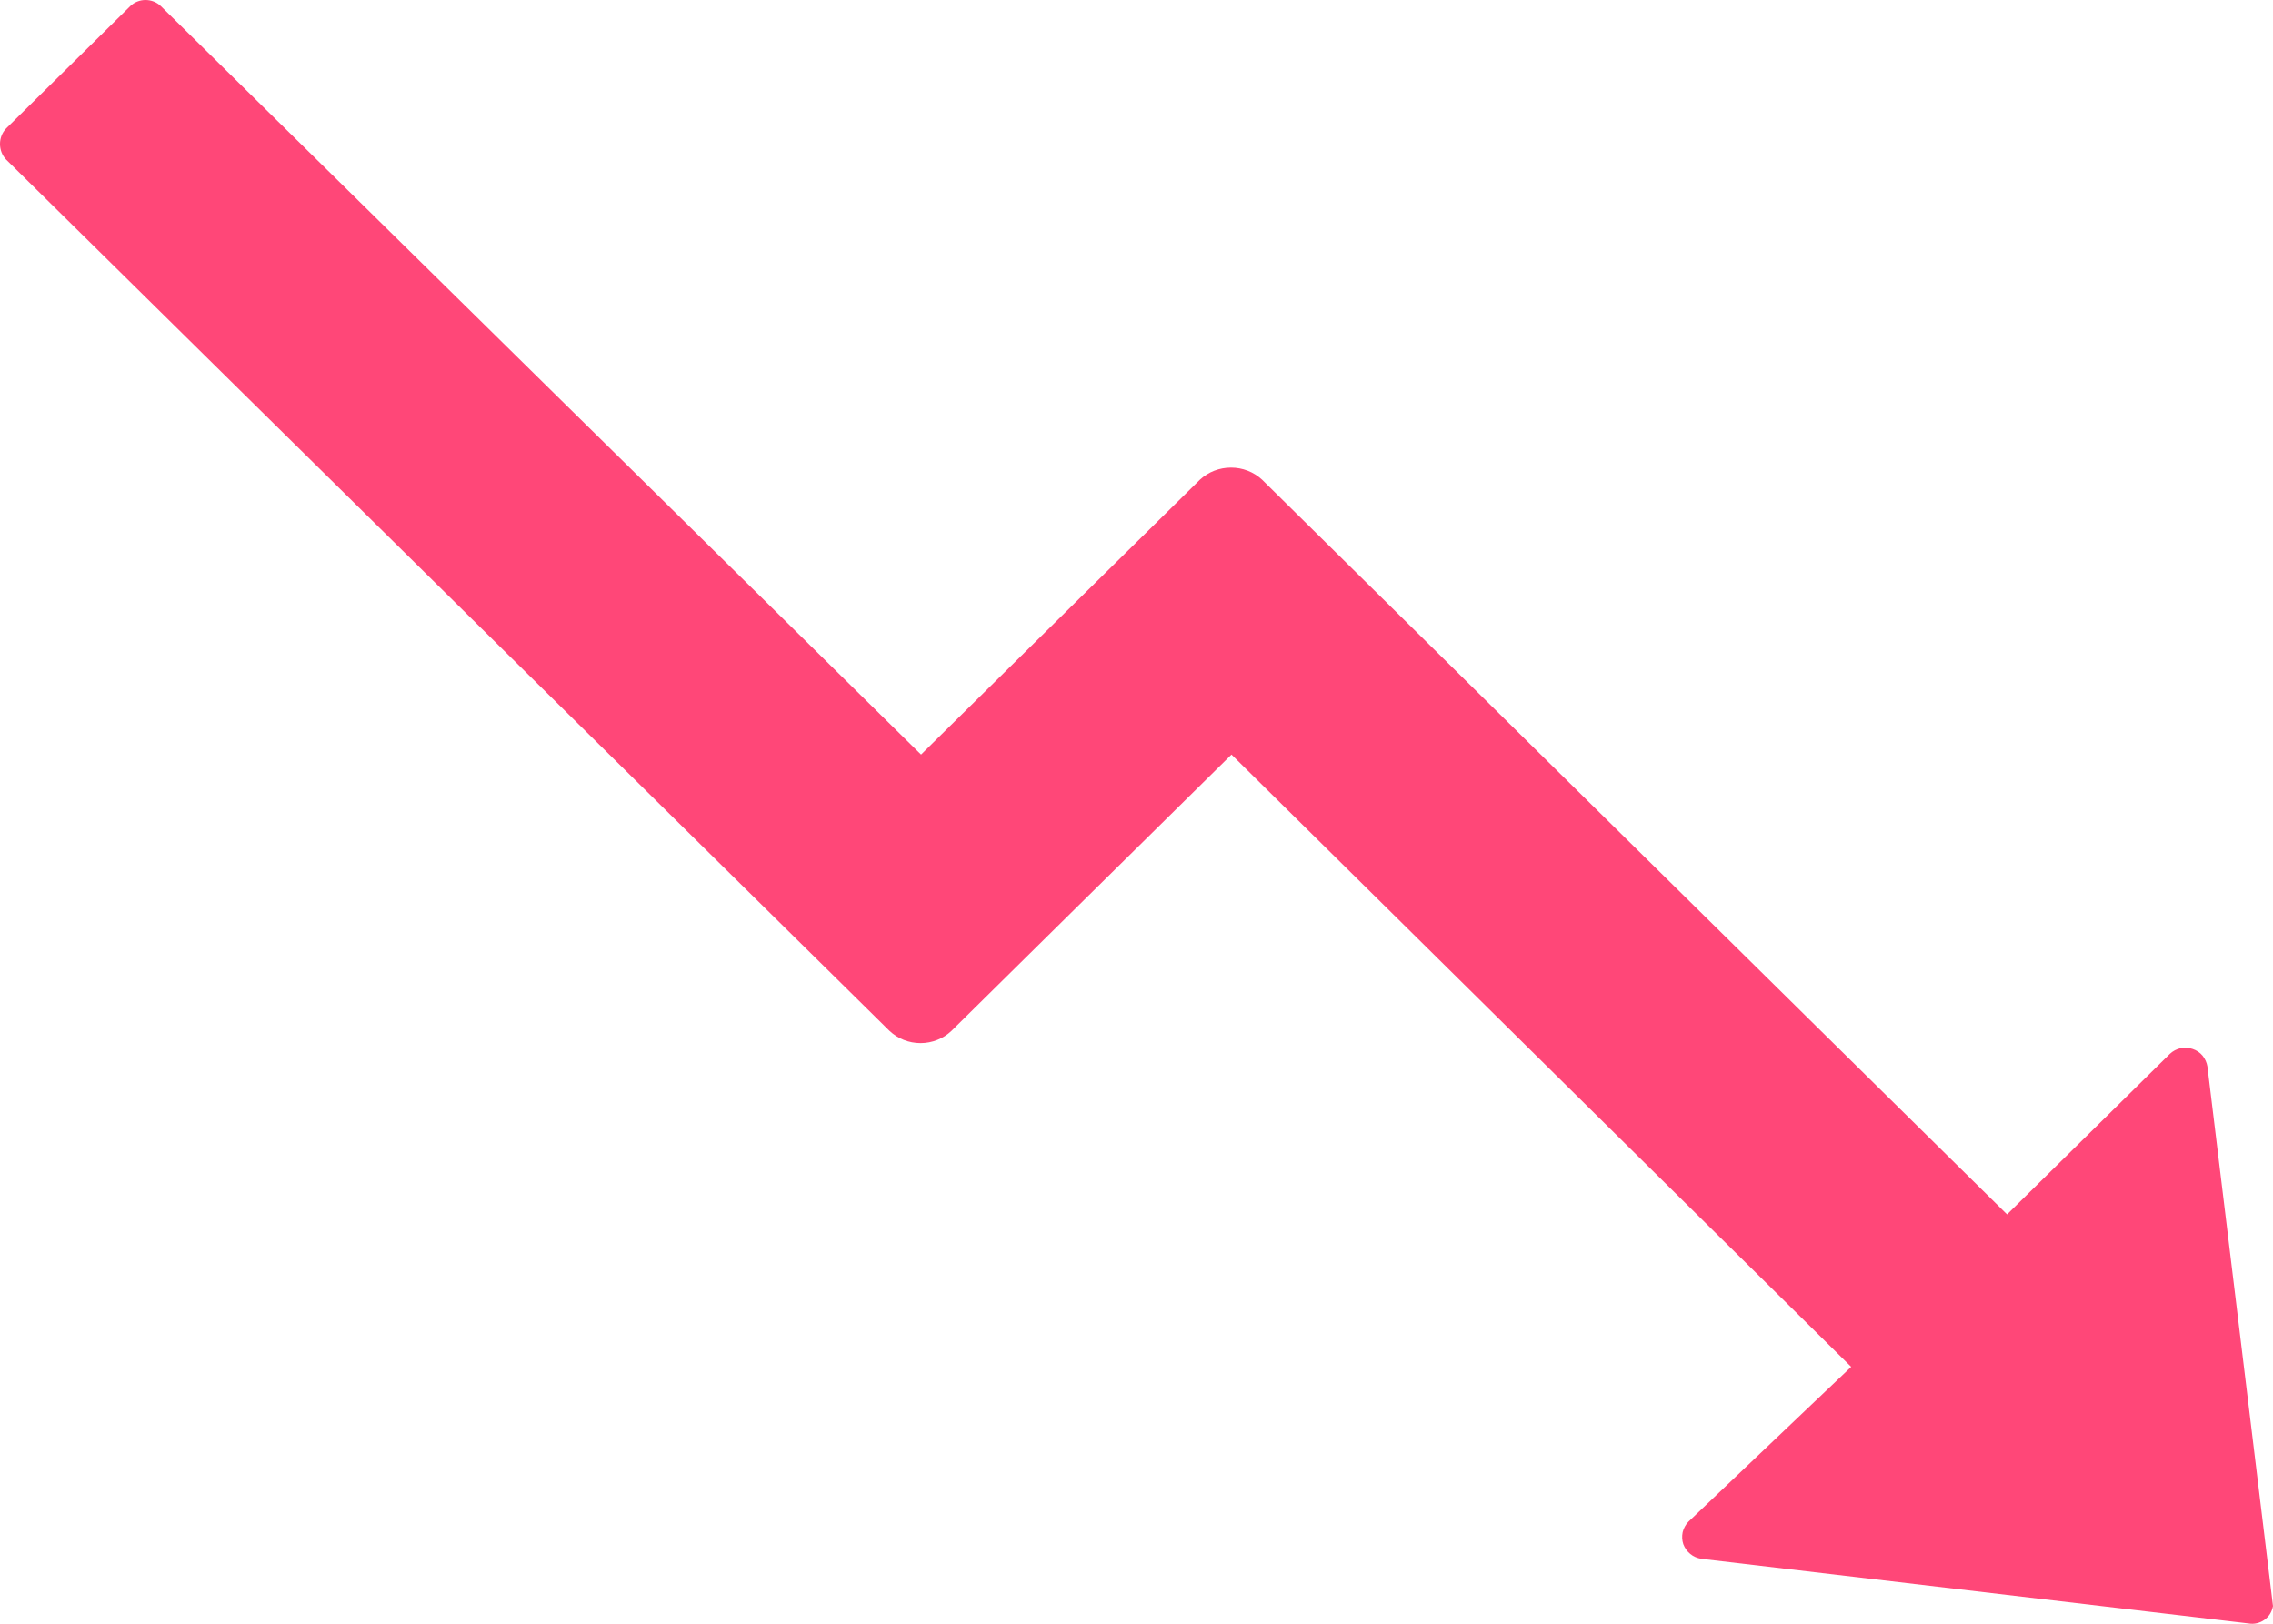 <svg xmlns="http://www.w3.org/2000/svg" width="14" height="10" viewBox="0 0 14 10" fill="none">
  <path d="M13.848 9.998L10.479 9.6C10.454 9.596 10.43 9.586 10.411 9.57C10.391 9.554 10.377 9.533 10.368 9.51C10.36 9.486 10.359 9.461 10.364 9.436C10.37 9.412 10.382 9.39 10.399 9.372L11.402 8.418L7.585 4.647L5.861 6.348C5.81 6.397 5.741 6.424 5.67 6.424C5.598 6.424 5.53 6.397 5.478 6.348L0.038 0.983C0.013 0.957 0 0.922 0 0.887C0 0.851 0.013 0.817 0.038 0.791L0.803 0.037C0.828 0.013 0.862 0 0.896 0C0.931 0 0.965 0.013 0.99 0.037L5.673 4.647L7.391 2.954C7.443 2.906 7.511 2.88 7.582 2.88C7.653 2.88 7.721 2.906 7.773 2.954L12.362 7.479L13.365 6.49C13.383 6.473 13.406 6.461 13.431 6.455C13.455 6.45 13.481 6.452 13.505 6.46C13.529 6.468 13.55 6.482 13.566 6.501C13.582 6.521 13.592 6.544 13.596 6.568L14 9.891C13.997 9.908 13.991 9.924 13.982 9.939C13.973 9.954 13.961 9.966 13.947 9.976C13.933 9.986 13.917 9.993 13.9 9.997C13.883 10.001 13.866 10.001 13.848 9.998Z" fill="#FF4778"/>
</svg>